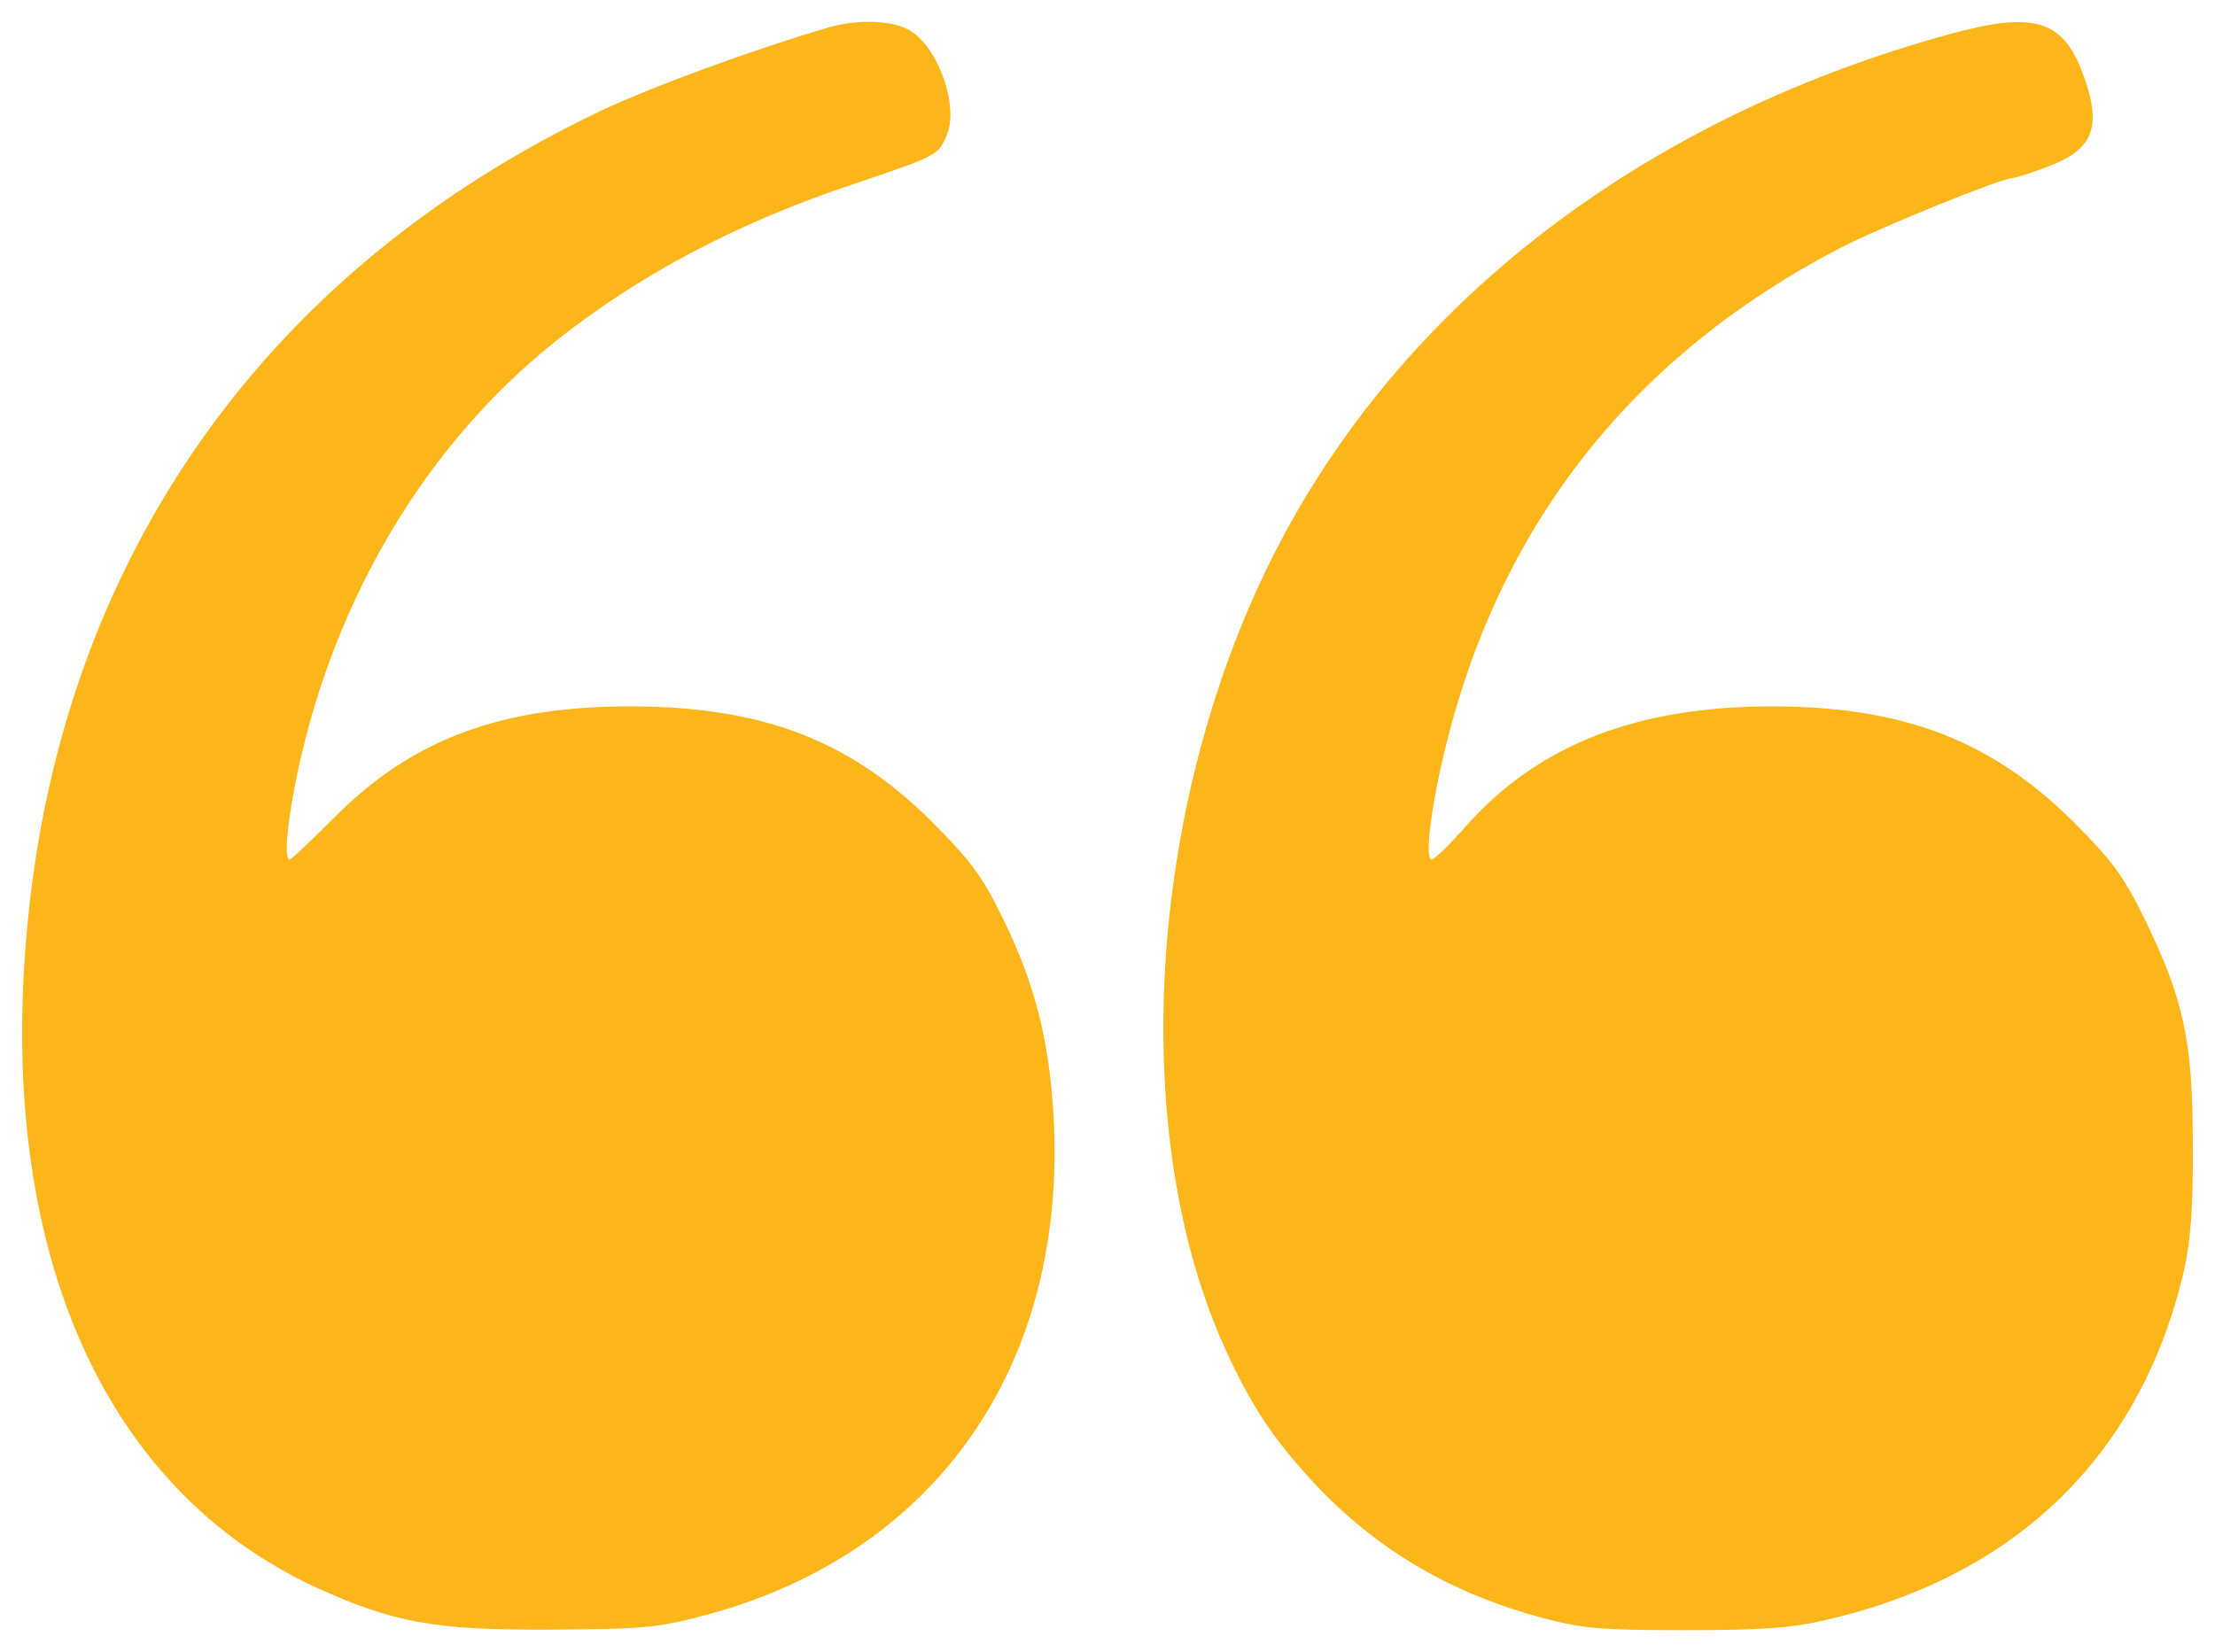<?xml version="1.0" encoding="utf-8"?>
<!-- Generator: Adobe Illustrator 24.3.0, SVG Export Plug-In . SVG Version: 6.00 Build 0)  -->
<svg version="1.1" id="Layer_1" xmlns="http://www.w3.org/2000/svg" xmlns:xlink="http://www.w3.org/1999/xlink" x="0px" y="0px"
	 viewBox="0 0 1000 746" style="enable-background:new 0 0 1000 746;" xml:space="preserve">
<style type="text/css">
	.st0{fill:#FDB61A;}
</style>
<g>
	<g transform="translate(0,511) scale(0.1,-0.1)">
		<path class="st0" d="M3737.6,4985.2c-332.2-97.7-788.9-263.8-1025.8-376.1C1202.5,3891,286.6,2599,125.4,950.4
			c-144.1-1463,329.7-2559.6,1301.8-3009c349.3-158.8,532.4-192.9,1052.7-190.5c420.1,2.5,486,7.3,705.8,65.9
			C4228.6-1904.7,4822-1052.3,4756.1,76.1c-19.5,337.1-85.5,595.9-227.1,884.1c-95.2,195.4-149,266.2-324.8,442.1
			c-366.4,363.9-759.6,515.3-1345.7,517.8c-593.5,2.4-996.5-146.5-1348.2-500.7c-105-105-195.4-190.5-202.7-190.5
			c-26.9,0-9.8,183.2,39.1,407.9c168.5,779.1,578.8,1465.4,1155.2,1927c378.6,302.8,823.1,539.8,1360.4,718
			c368.8,124.6,373.7,127,412.8,219.8c53.7,131.9-39.1,395.7-168.5,471.4C4028.3,5019.4,3872,5024.3,3737.6,4985.2z"/>
		<path class="st0" d="M8793.3,4953.5c-1416.6-390.8-2518.1-1257.8-3077.4-2417.9C5168.9,1402.3,5098-60.7,5545-1010.8
			c119.7-254,214.9-393.2,412.8-603.2c271.1-280.9,600.8-473.8,1003.8-581.3c180.7-48.8,266.2-56.2,647.2-56.2
			c341.9,0,483.6,9.8,635,46.4c862.1,197.8,1423.9,747.4,1616.8,1580.2c29.3,131.9,41.5,285.7,39.1,571.5
			c0,464-41.5,652.1-217.4,1013.6c-95.3,195.4-149,266.2-324.8,442.1c-368.8,363.9-762,515.3-1345.7,517.8
			c-620.4,2.4-1069.7-173.4-1397-544.6c-70.8-80.6-139.2-146.6-151.4-146.6c-34.2,0,0,261.3,70.8,539.8
			c251.6,991.6,847.5,1739,1770.7,2220.1c178.3,92.8,732.7,317.5,781.6,317.5c12.2,0,83,22,158.8,51.3
			c210,78.1,246.7,183.2,156.3,425C9311.1,5021.8,9179.2,5060.9,8793.3,4953.5z"/>
	</g>
</g>
</svg>
